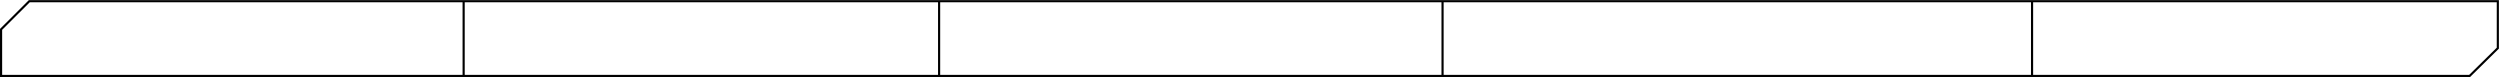 <?xml version="1.0" encoding="UTF-8"?> <svg xmlns="http://www.w3.org/2000/svg" width="1162" height="36" viewBox="0 0 1162 36" fill="none"><line x1="215.5" y1="0.459" x2="215.5" y2="35.795" stroke="black"></line><line x1="436.5" y1="0.459" x2="436.5" y2="35.795" stroke="black"></line><line x1="670.5" y1="0.459" x2="670.5" y2="35.795" stroke="black"></line><line x1="944.5" y1="0.459" x2="944.5" y2="35.795" stroke="black"></line><path d="M0.5 35.295V13.649L13.634 0.547H1160.99V22.387L1147.88 35.295H0.5Z" stroke="black"></path></svg> 